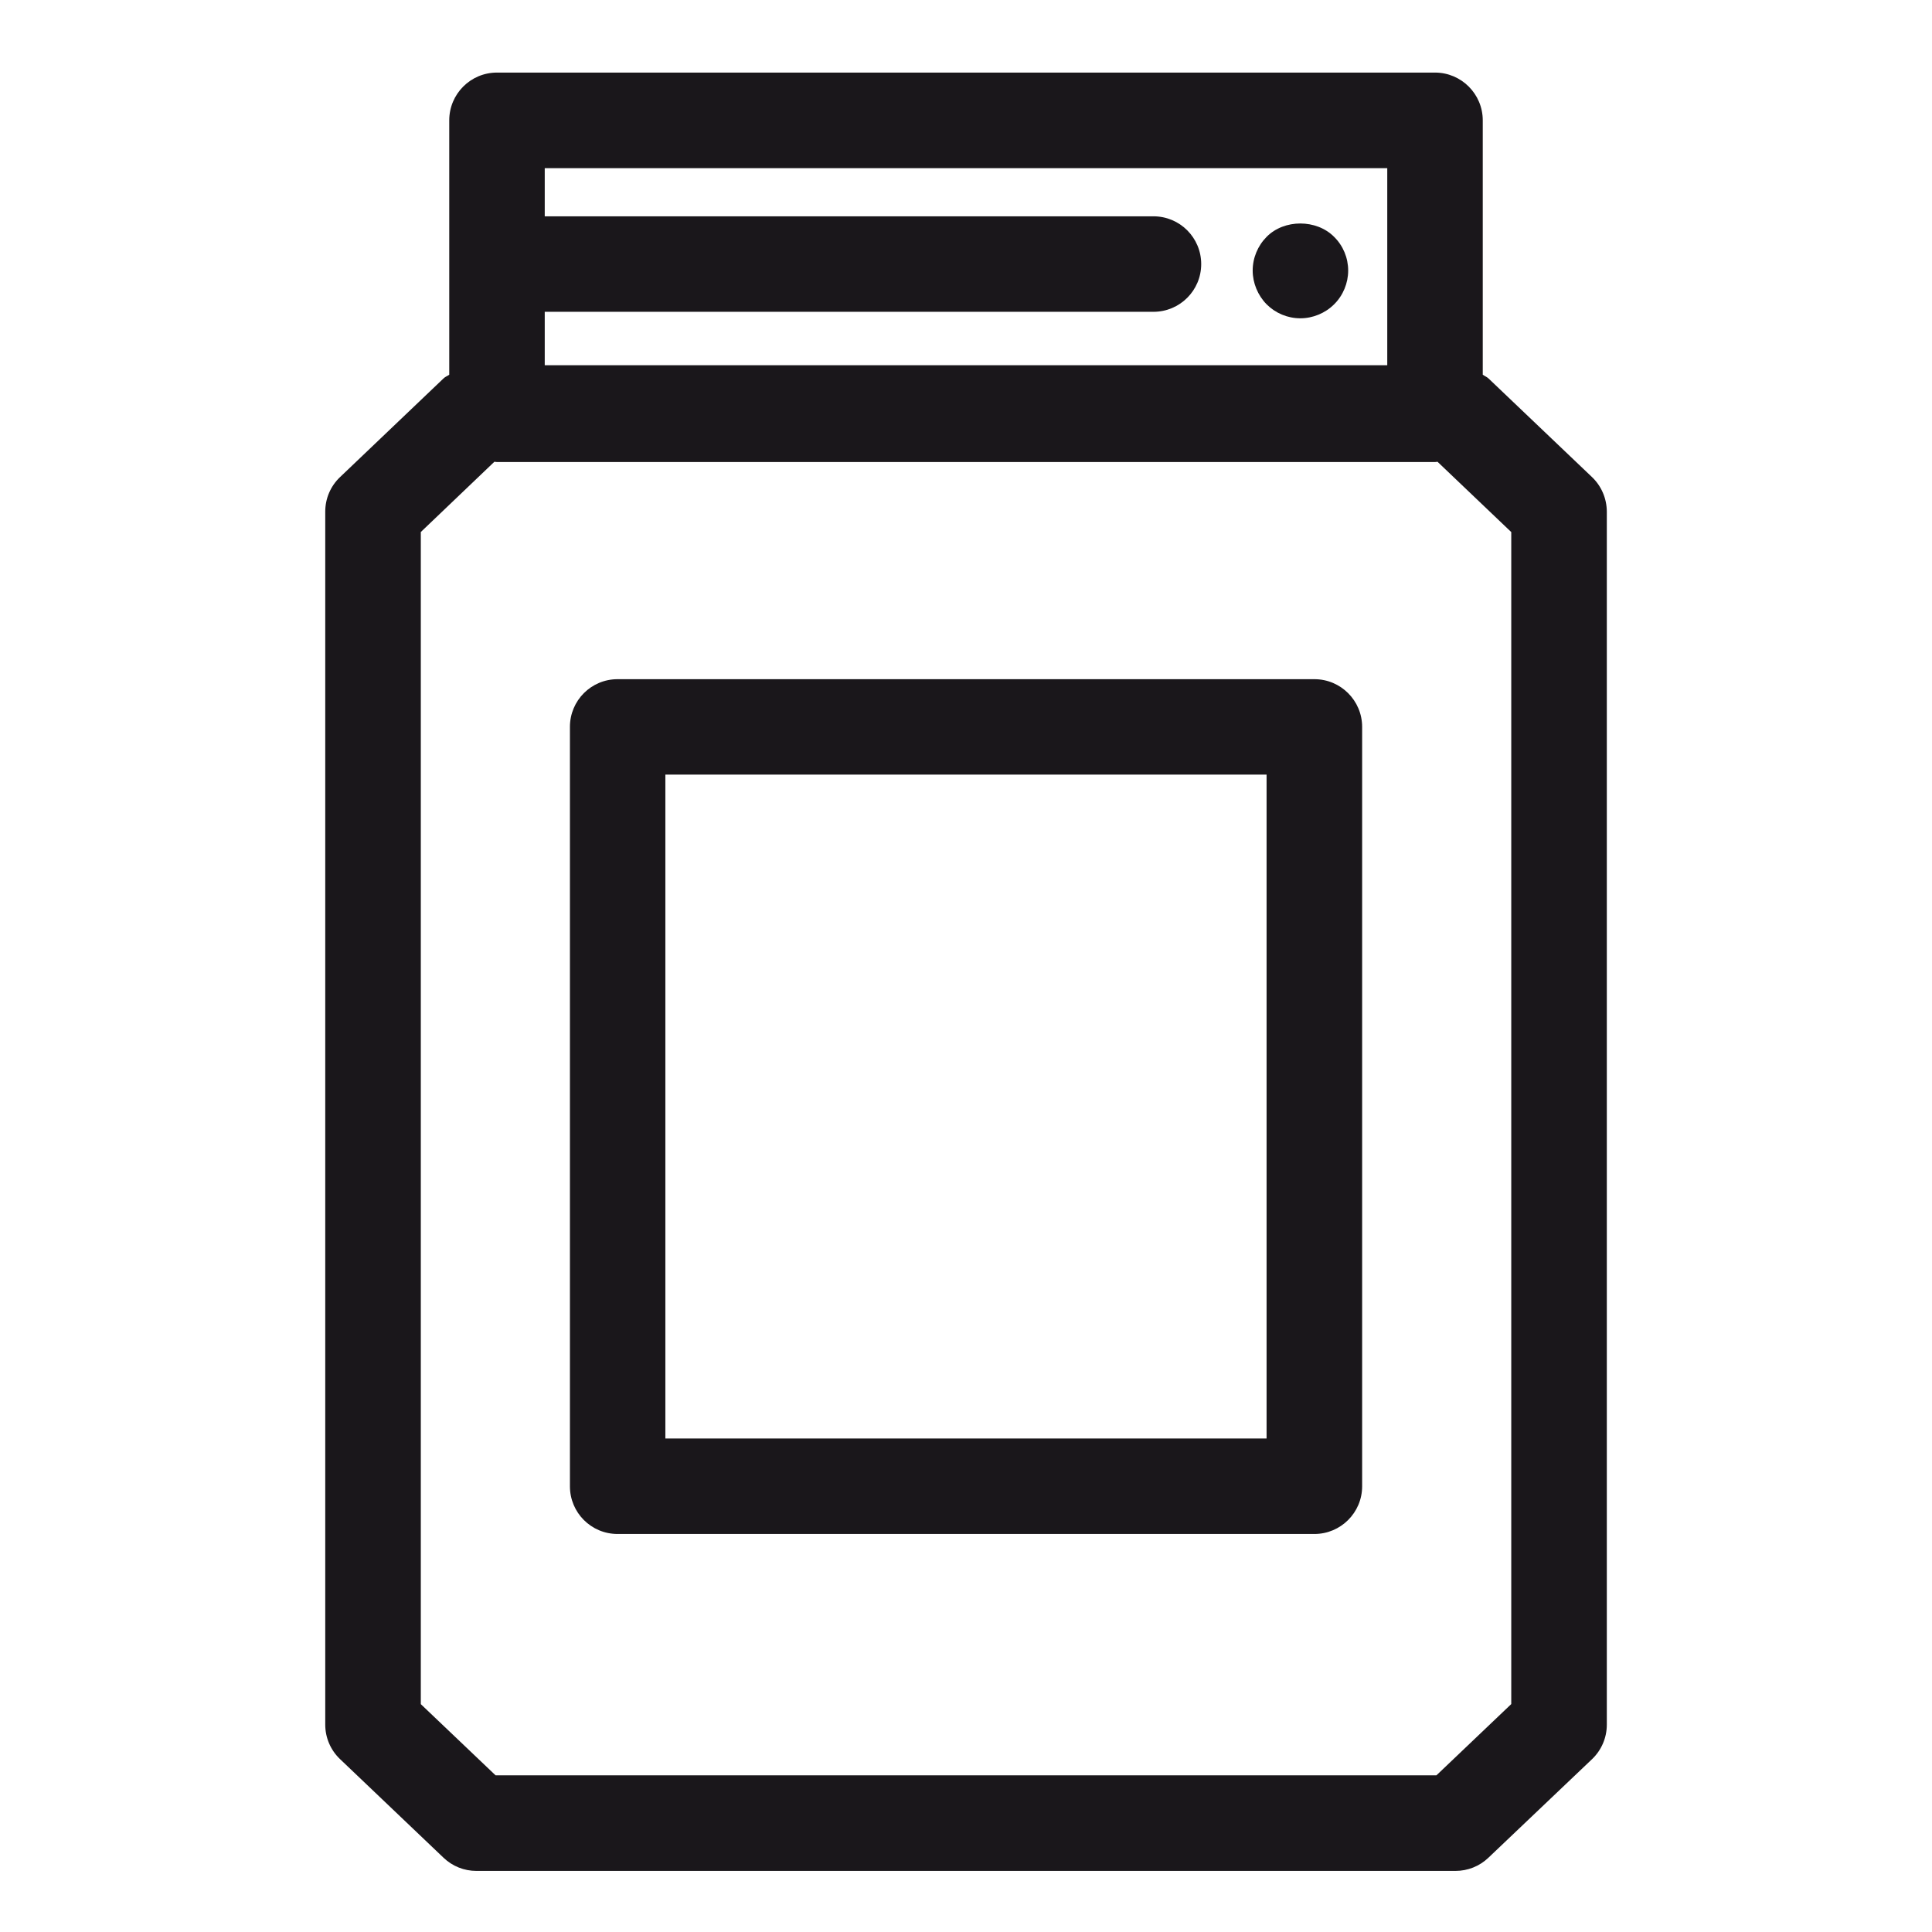 <?xml version="1.0" encoding="utf-8"?>
<!-- Generator: Adobe Illustrator 14.0.0, SVG Export Plug-In . SVG Version: 6.00 Build 43363)  -->
<!DOCTYPE svg PUBLIC "-//W3C//DTD SVG 1.1//EN" "http://www.w3.org/Graphics/SVG/1.1/DTD/svg11.dtd">
<svg version="1.1" id="Layer_1" xmlns="http://www.w3.org/2000/svg" xmlns:xlink="http://www.w3.org/1999/xlink" x="0px" y="0px"
	 width="29.76px" height="29.76px" viewBox="0 0 29.76 29.76" enable-background="new 0 0 29.76 29.76" xml:space="preserve">
<g>
	<path fill="#1A171B" d="M23.279,26.249l-1.153,1.098H7.634L6.482,26.25V8.195l1.133-1.082c0.015,0.001,0.028,0.004,0.04,0.004
		h14.45c0.014,0,0.026-0.003,0.038-0.004l1.136,1.083V26.249L23.279,26.249z M21.369,2.59v3.036H8.391V4.803h9.376
		c0.407,0,0.736-0.329,0.736-0.735c0-0.407-0.329-0.736-0.736-0.736H8.391V2.59H21.369L21.369,2.59z M24.522,7.348l-1.594-1.519
		c-0.026-0.024-0.06-0.037-0.088-0.057V1.854c0-0.407-0.331-0.736-0.735-0.736H7.655c-0.406,0-0.735,0.329-0.735,0.736v3.918
		c-0.028,0.02-0.063,0.032-0.088,0.057L5.239,7.348C5.092,7.487,5.01,7.679,5.01,7.881v18.685c0,0.201,0.083,0.394,0.229,0.532
		l1.593,1.518c0.137,0.131,0.317,0.203,0.507,0.203H22.42c0.189,0,0.37-0.072,0.507-0.203l1.596-1.518
		c0.146-0.139,0.228-0.331,0.228-0.532V7.881C24.75,7.679,24.668,7.487,24.522,7.348L24.522,7.348z"/>
	<path fill="#1A171B" d="M20.031,4.903c0.19,0,0.382-0.078,0.519-0.215c0.139-0.137,0.217-0.328,0.217-0.52
		c0-0.196-0.078-0.383-0.217-0.52c-0.272-0.274-0.769-0.274-1.039,0c-0.136,0.137-0.215,0.324-0.215,0.52
		c0,0.191,0.079,0.382,0.215,0.52C19.647,4.824,19.833,4.903,20.031,4.903L20.031,4.903z"/>
	<path fill="#1A171B" d="M19.51,22.158h-9.261V11.932h9.261V22.158L19.51,22.158z M20.247,10.462H9.513
		c-0.407,0-0.734,0.329-0.734,0.735v11.698c0,0.405,0.327,0.734,0.734,0.734h10.734c0.405,0,0.735-0.329,0.735-0.734V11.197
		C20.982,10.791,20.652,10.462,20.247,10.462L20.247,10.462z"/>
</g>
</svg>
 